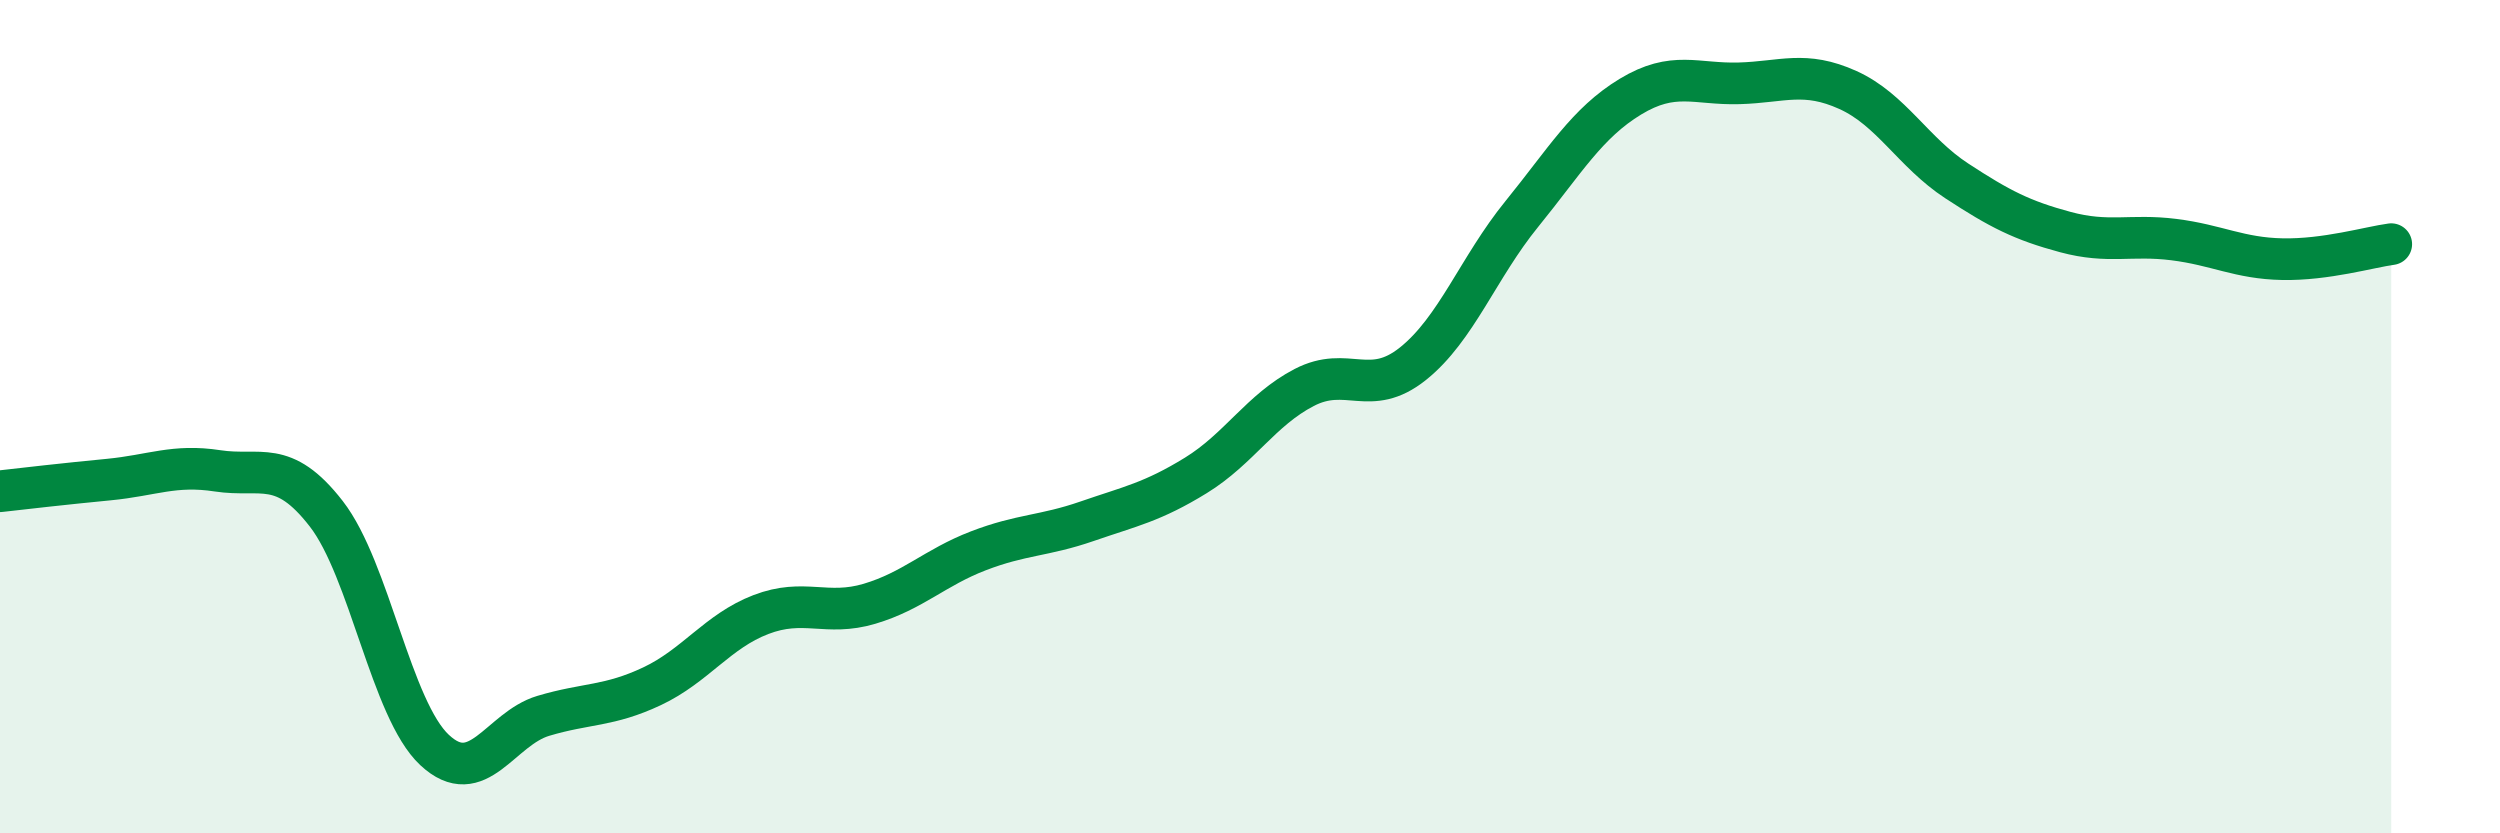 
    <svg width="60" height="20" viewBox="0 0 60 20" xmlns="http://www.w3.org/2000/svg">
      <path
        d="M 0,11.79 C 0.52,11.73 1.57,11.61 2.61,11.51 C 3.65,11.41 4.18,11.14 5.22,11.3 C 6.26,11.46 6.79,10.99 7.83,12.33 C 8.87,13.67 9.39,17.03 10.43,18 C 11.47,18.97 12,17.49 13.04,17.18 C 14.08,16.87 14.61,16.96 15.65,16.47 C 16.69,15.98 17.22,15.15 18.26,14.75 C 19.3,14.35 19.83,14.8 20.87,14.49 C 21.91,14.18 22.44,13.62 23.48,13.22 C 24.52,12.82 25.05,12.87 26.09,12.51 C 27.13,12.15 27.66,12.05 28.7,11.41 C 29.74,10.77 30.26,9.84 31.3,9.3 C 32.34,8.76 32.87,9.56 33.91,8.73 C 34.95,7.9 35.48,6.42 36.52,5.14 C 37.56,3.86 38.09,2.95 39.13,2.32 C 40.17,1.69 40.7,2.03 41.74,2 C 42.78,1.97 43.31,1.69 44.35,2.16 C 45.39,2.63 45.92,3.66 46.96,4.34 C 48,5.02 48.53,5.29 49.57,5.57 C 50.61,5.85 51.13,5.62 52.17,5.75 C 53.21,5.88 53.74,6.2 54.78,6.22 C 55.82,6.24 56.87,5.93 57.39,5.86L57.39 20L0 20Z"
        fill="#008740"
        opacity="0.1"
        stroke-linecap="round"
        stroke-linejoin="round"
      />
      <path
        d="M 0,11.79 C 0.52,11.73 1.57,11.61 2.61,11.51 C 3.65,11.41 4.18,11.14 5.22,11.3 C 6.26,11.46 6.79,10.99 7.83,12.33 C 8.87,13.67 9.39,17.03 10.43,18 C 11.47,18.97 12,17.49 13.04,17.18 C 14.08,16.87 14.61,16.96 15.65,16.47 C 16.69,15.98 17.22,15.15 18.26,14.75 C 19.3,14.35 19.83,14.8 20.87,14.49 C 21.91,14.18 22.44,13.62 23.48,13.22 C 24.52,12.82 25.05,12.87 26.09,12.51 C 27.13,12.15 27.66,12.05 28.7,11.41 C 29.74,10.77 30.26,9.84 31.3,9.3 C 32.34,8.76 32.87,9.56 33.91,8.73 C 34.95,7.9 35.48,6.42 36.52,5.14 C 37.56,3.86 38.09,2.95 39.13,2.32 C 40.17,1.69 40.7,2.03 41.74,2 C 42.78,1.97 43.31,1.69 44.35,2.16 C 45.39,2.63 45.92,3.66 46.96,4.34 C 48,5.02 48.53,5.29 49.57,5.57 C 50.61,5.85 51.13,5.62 52.17,5.75 C 53.21,5.88 53.74,6.2 54.78,6.22 C 55.82,6.24 56.87,5.93 57.39,5.86"
        stroke="#008740"
        stroke-width="1"
        fill="none"
        stroke-linecap="round"
        stroke-linejoin="round"
      />
    </svg>
  